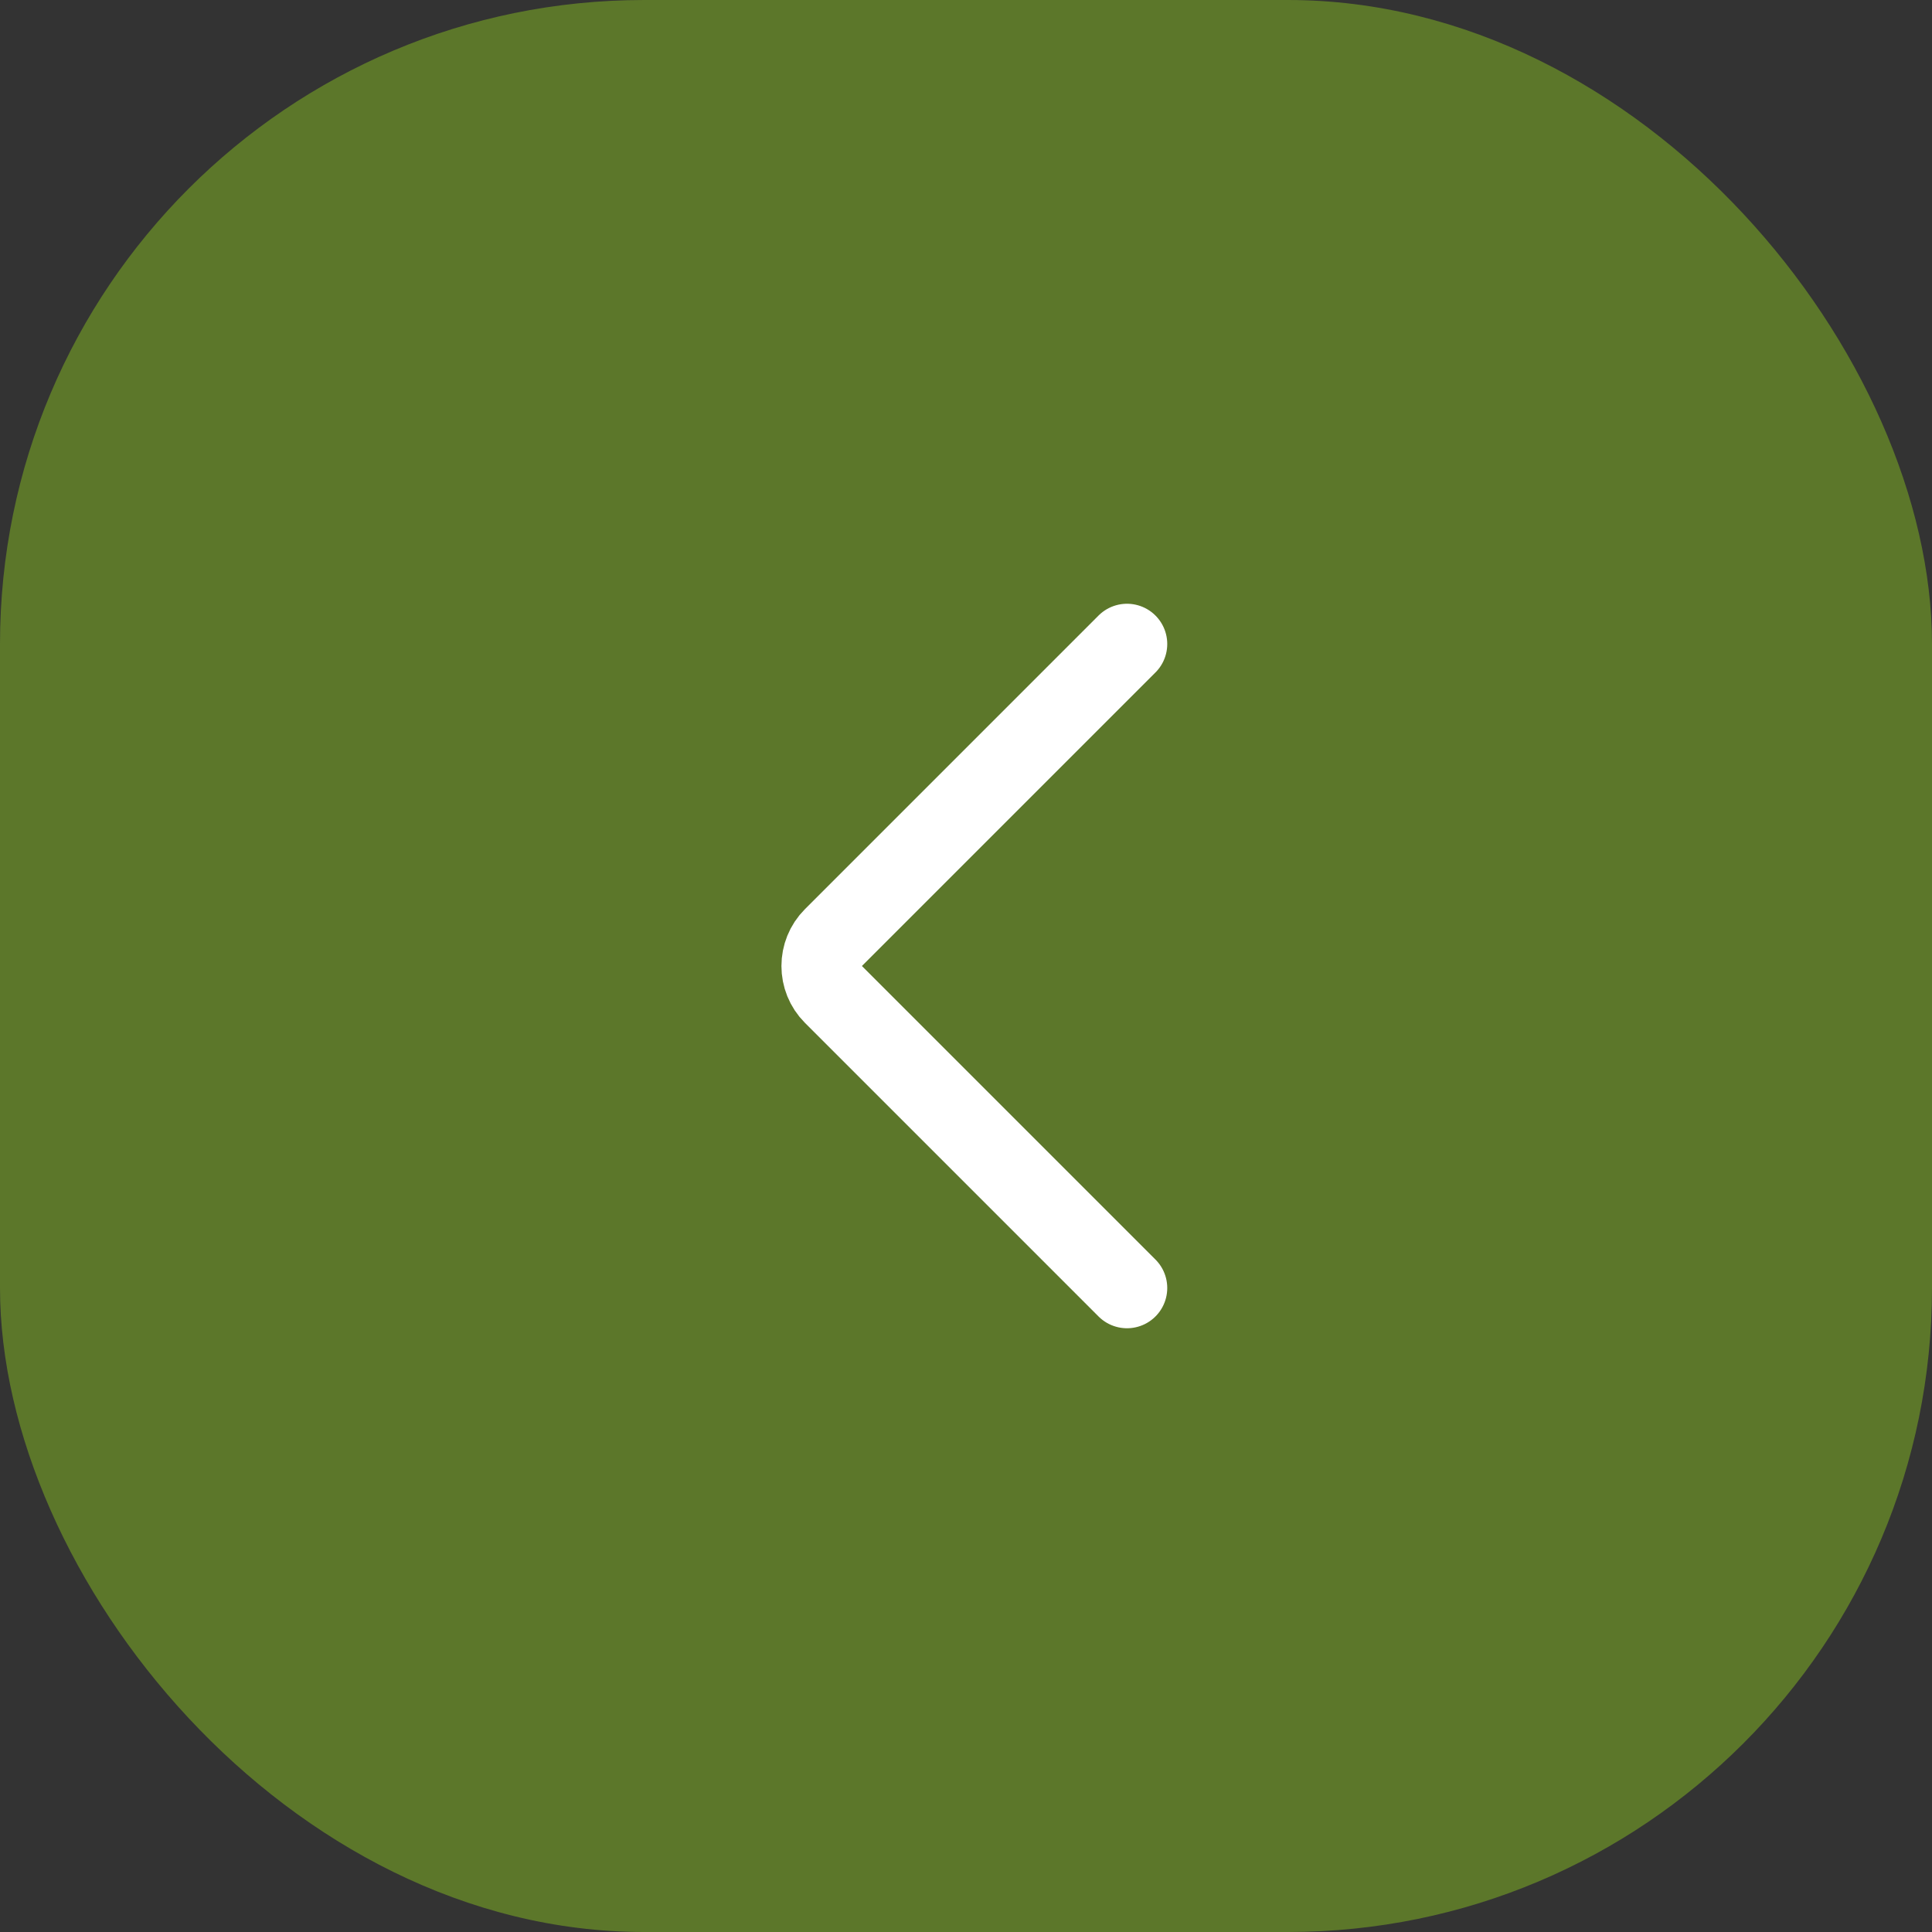 <?xml version="1.0" encoding="UTF-8"?> <svg xmlns="http://www.w3.org/2000/svg" width="48" height="48" viewBox="0 0 48 48" fill="none"><rect x="0" y="0" width="48" height="48" fill="#333333" stroke="none"/> <rect x="48" y="48" width="48" height="48" rx="16" transform="rotate(-180 48 48)" fill="#5C772A"></rect> <path d="M28 32L20.707 24.707C20.317 24.317 20.317 23.683 20.707 23.293L28 16" stroke="white" stroke-width="2" stroke-linecap="round"></path> </svg> 